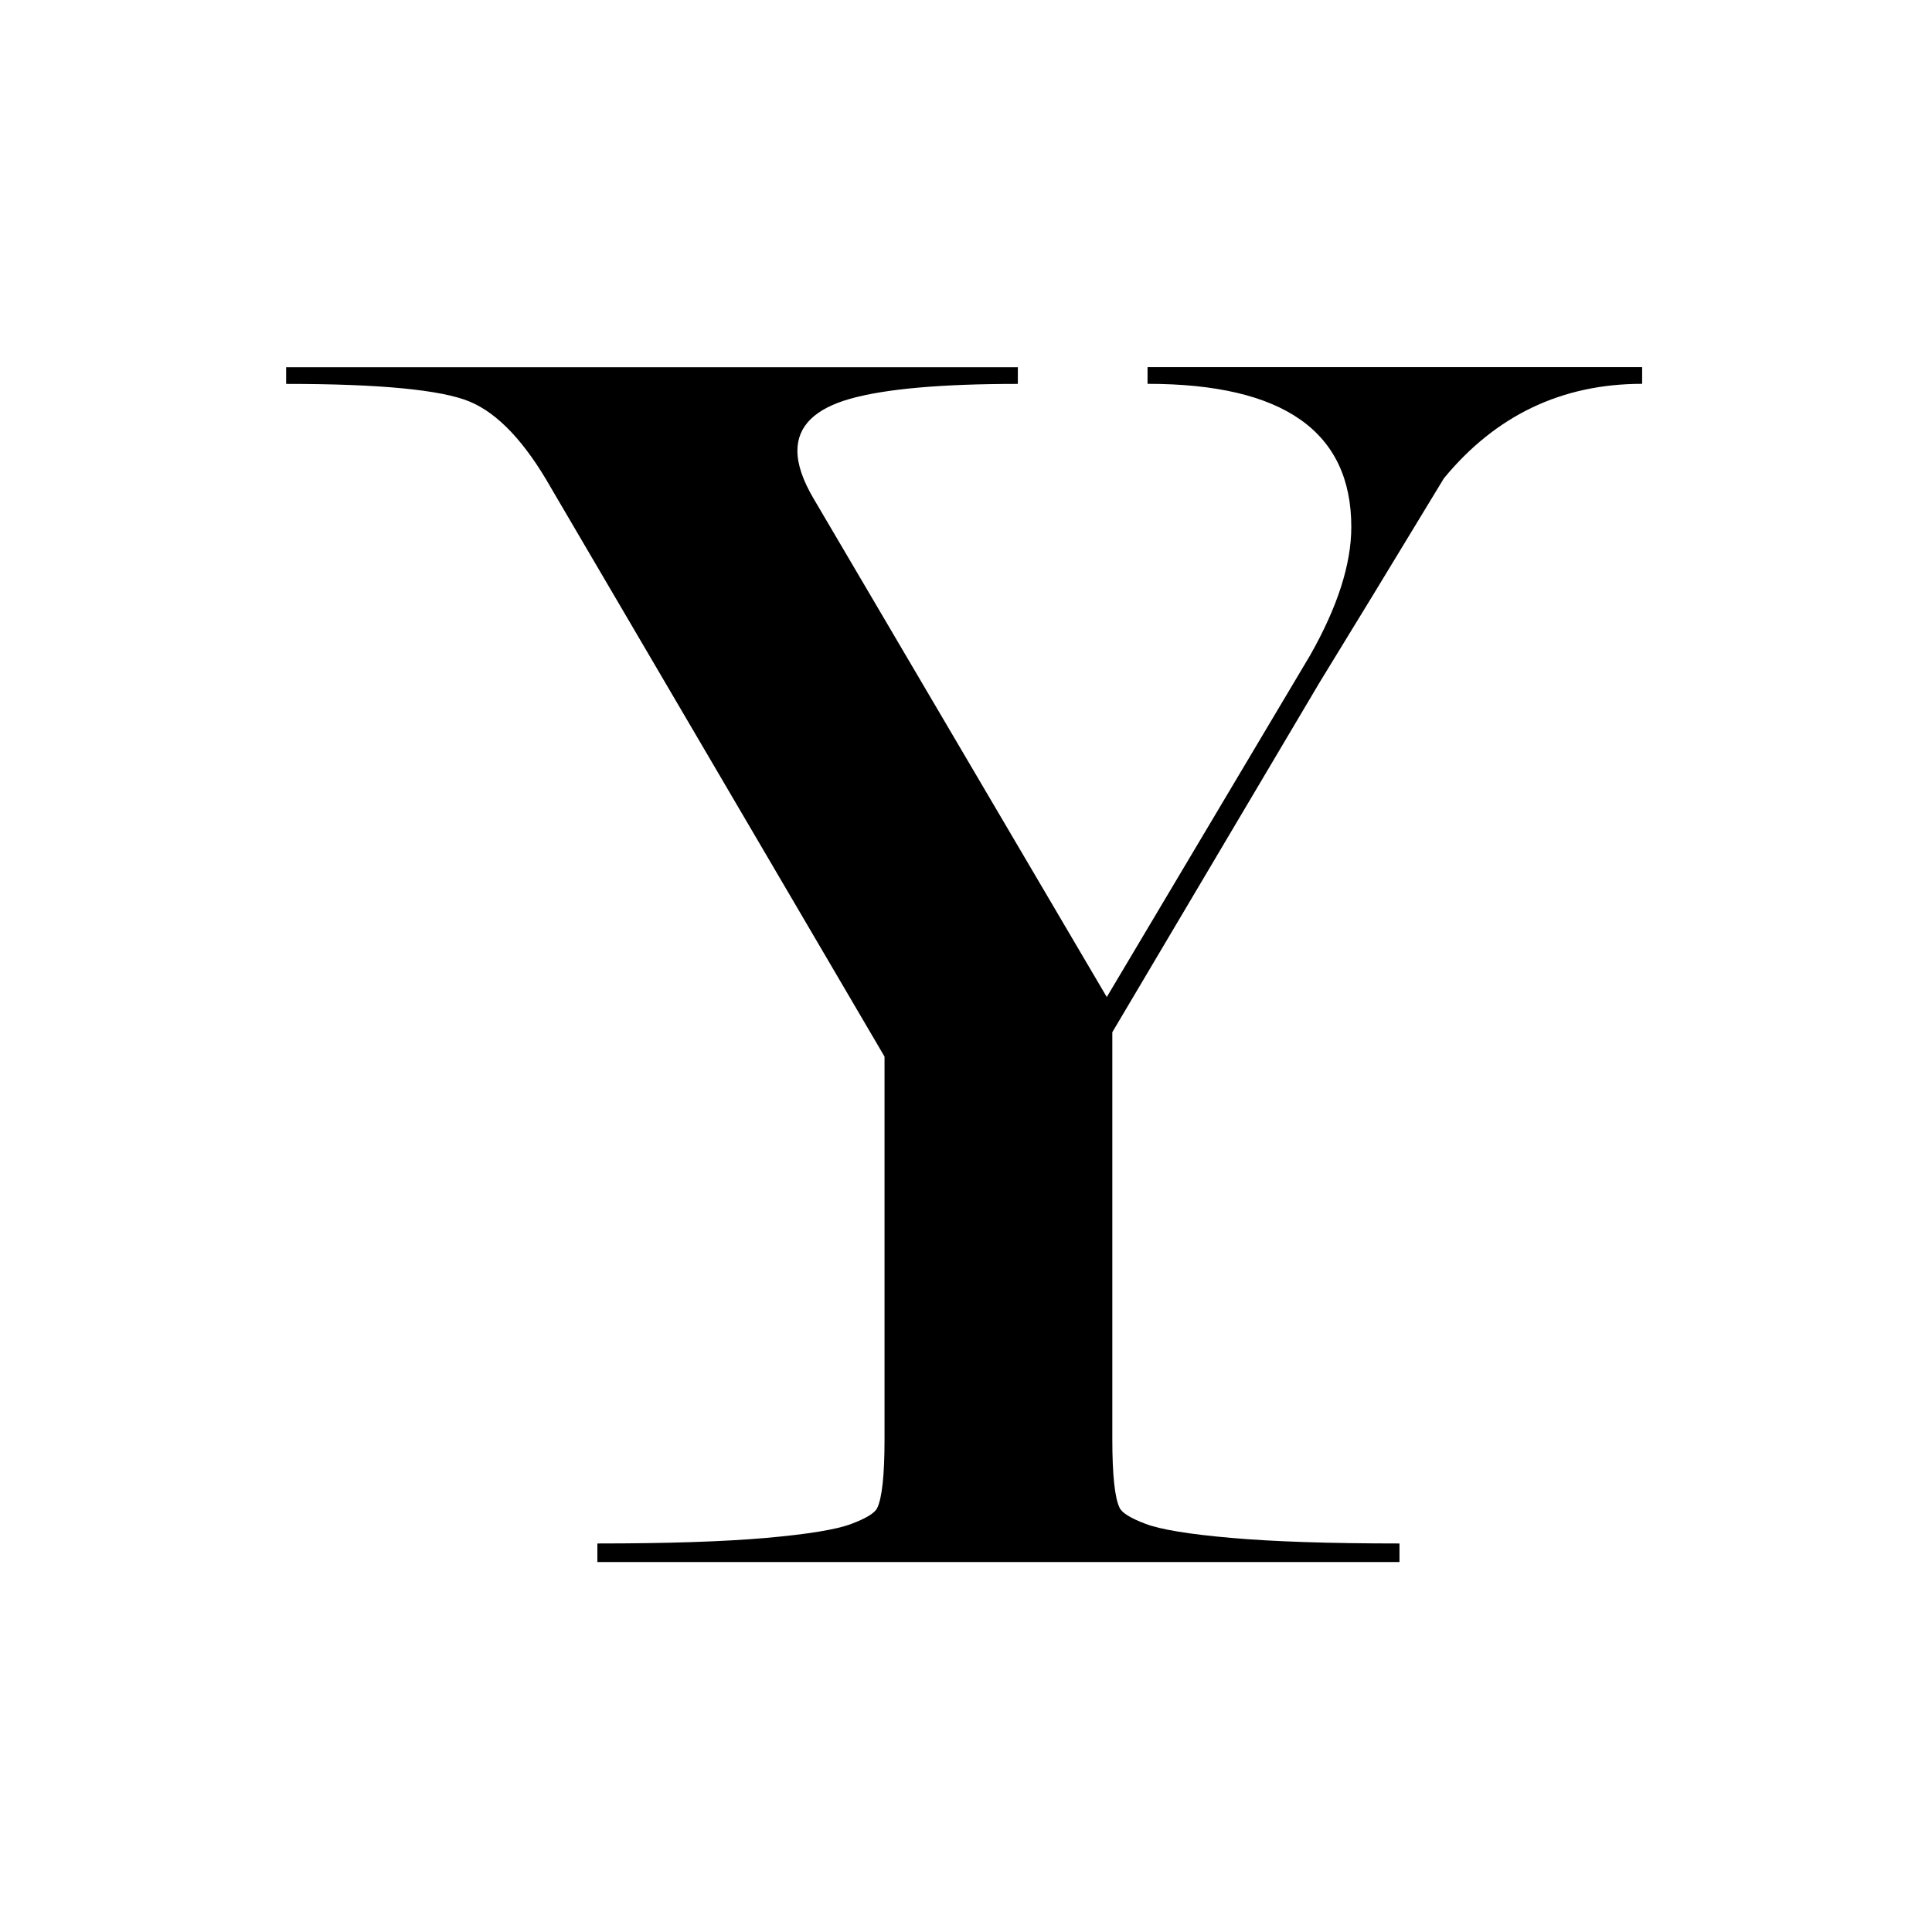 <?xml version="1.0" encoding="UTF-8"?><svg id="wordmark" xmlns="http://www.w3.org/2000/svg" viewBox="0 0 300 300"><defs><style>.cls-1{stroke-width:0px;}</style></defs><path class="cls-1" d="m137.35,164.07l-51.78-88.3c-4.03-7.11-8.25-11.59-12.66-13.42-4.41-1.82-13.91-2.74-28.48-2.74v-2.59h113.62v2.59c-11.89,0-20.57.77-26.03,2.31s-8.2,4.23-8.2,8.08c0,2.12.85,4.62,2.56,7.5l45.48,77.32,31.59-53.09c4.25-7.5,6.38-14.13,6.38-19.91,0-14.81-10.55-22.22-31.64-22.22v-2.59h76.8v2.59c-12.47,0-22.72,4.89-30.78,14.67-8.25,13.62-14.67,24.16-19.27,31.64l-32.22,54.37v63.17c0,5.6.38,9.17,1.15,10.72.38.77,1.73,1.59,4.03,2.46,2.3.87,6.71,1.6,13.23,2.17,6.52.58,15.25.87,26.18.87v2.88h-124.55v-2.88c10.93,0,19.65-.29,26.18-.86,6.52-.58,10.93-1.3,13.23-2.17,2.3-.86,3.64-1.68,4.03-2.45.76-1.54,1.15-5.1,1.15-10.67v-59.45Z"/></svg>